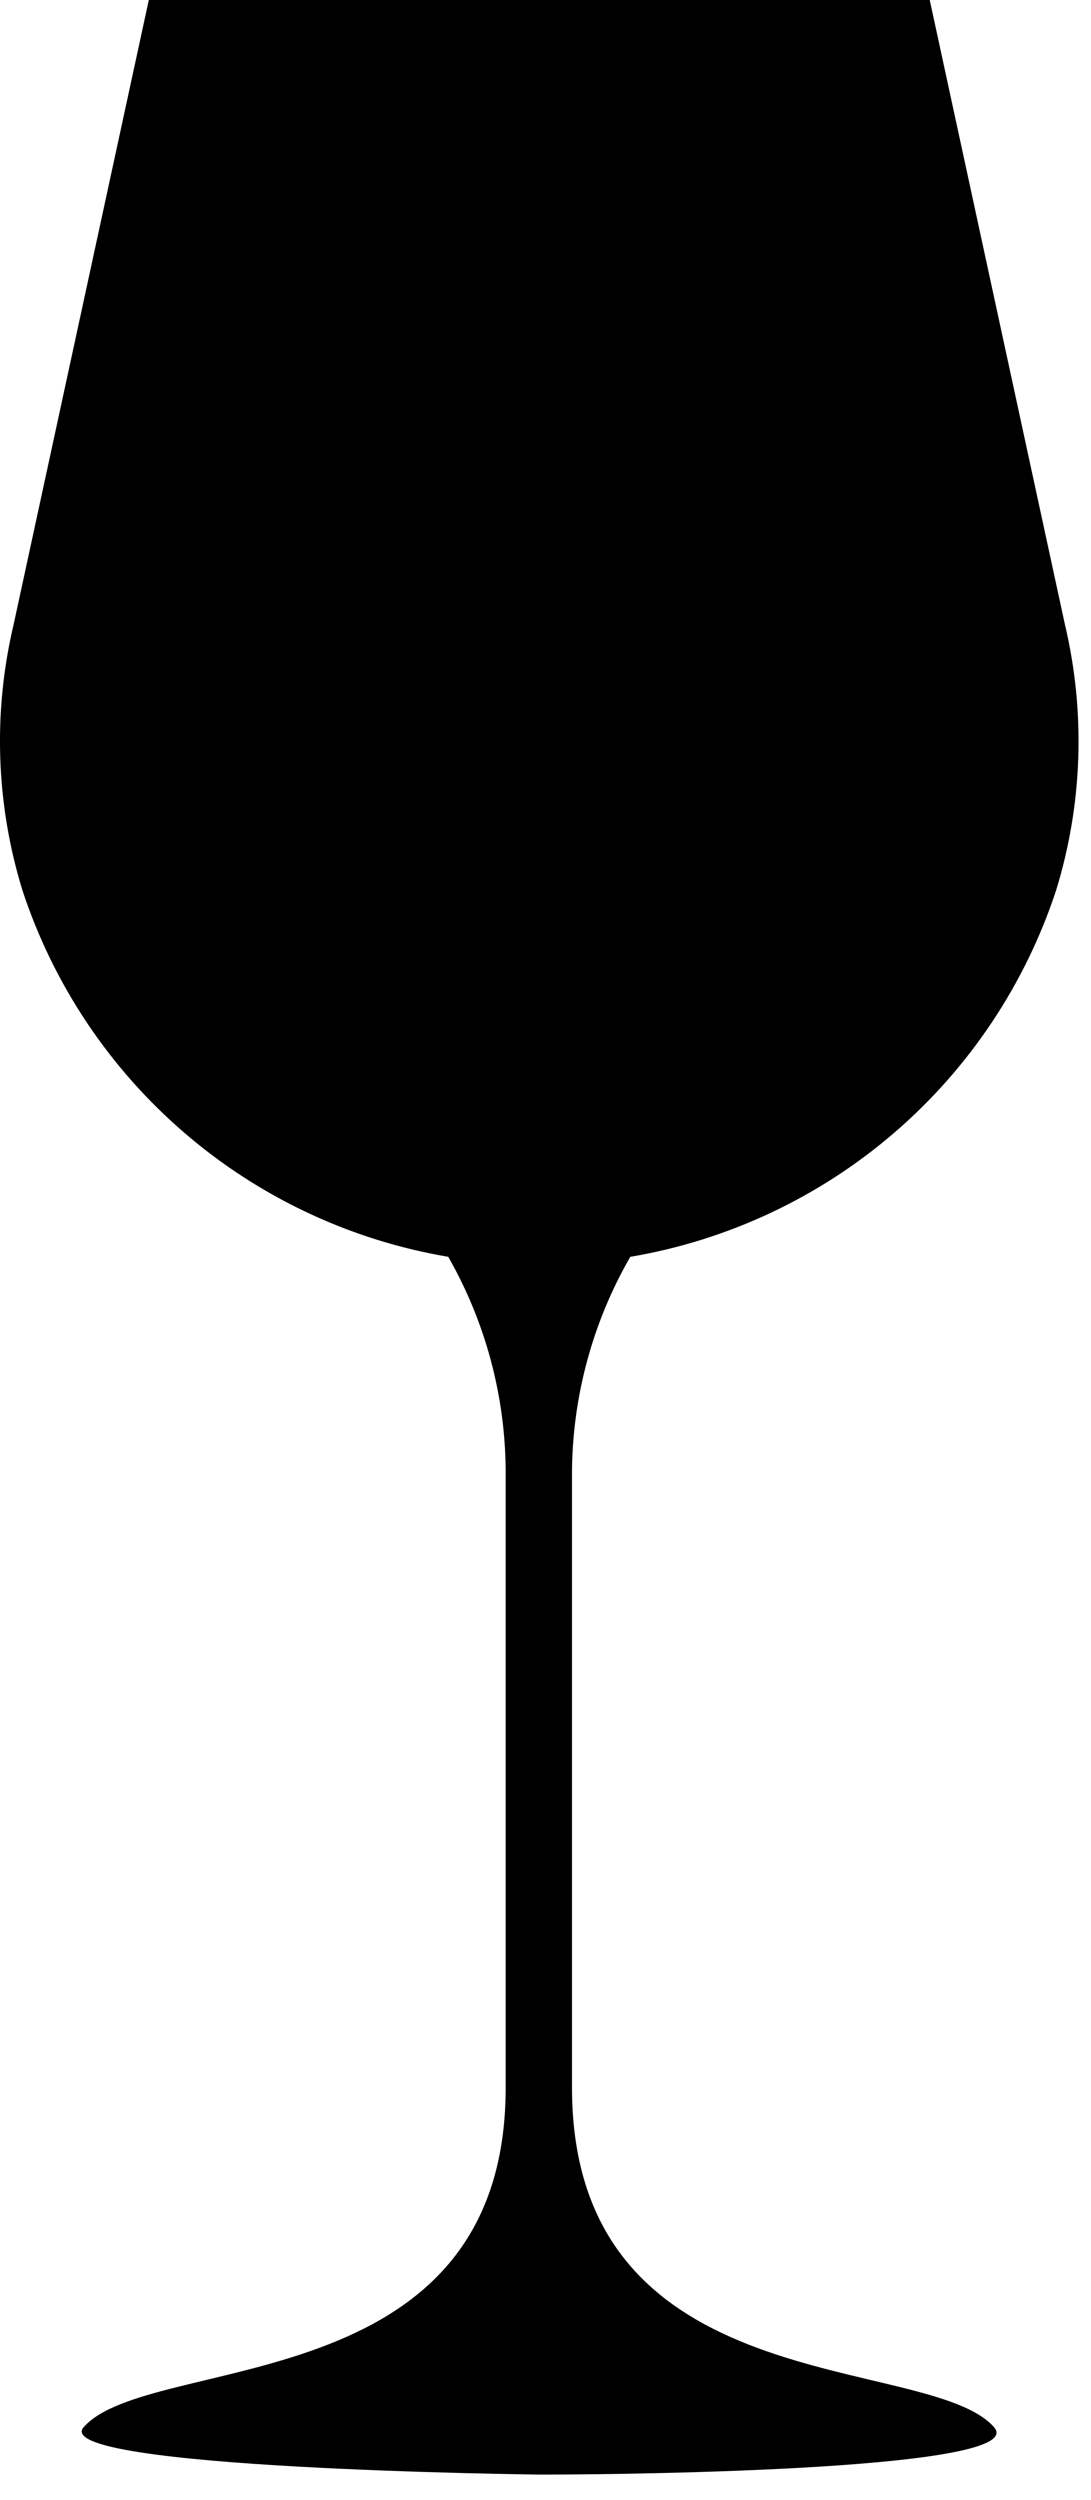 <?xml version="1.0" encoding="UTF-8"?> <svg xmlns="http://www.w3.org/2000/svg" width="38" height="87" viewBox="0 0 38 87" fill="none"><path d="M21.953 43.74C25.351 43.165 28.528 41.674 31.141 39.427C33.754 37.181 35.705 34.263 36.783 30.99C37.709 27.989 37.816 24.796 37.093 21.74L32.383 0H5.183L0.473 21.74C-0.25 24.796 -0.143 27.989 0.783 30.99C1.861 34.263 3.812 37.181 6.425 39.427C9.038 41.674 12.215 43.165 15.613 43.74C16.909 46.01 17.598 48.576 17.613 51.19V72.65C17.613 83.65 5.233 81.86 2.913 84.47C1.653 85.93 18.783 86.12 18.783 86.12H18.853C22.443 86.12 35.913 85.93 34.623 84.47C32.303 81.86 19.923 83.69 19.923 72.65V51.17C19.951 48.56 20.65 46.001 21.953 43.74Z" fill="black"></path></svg> 